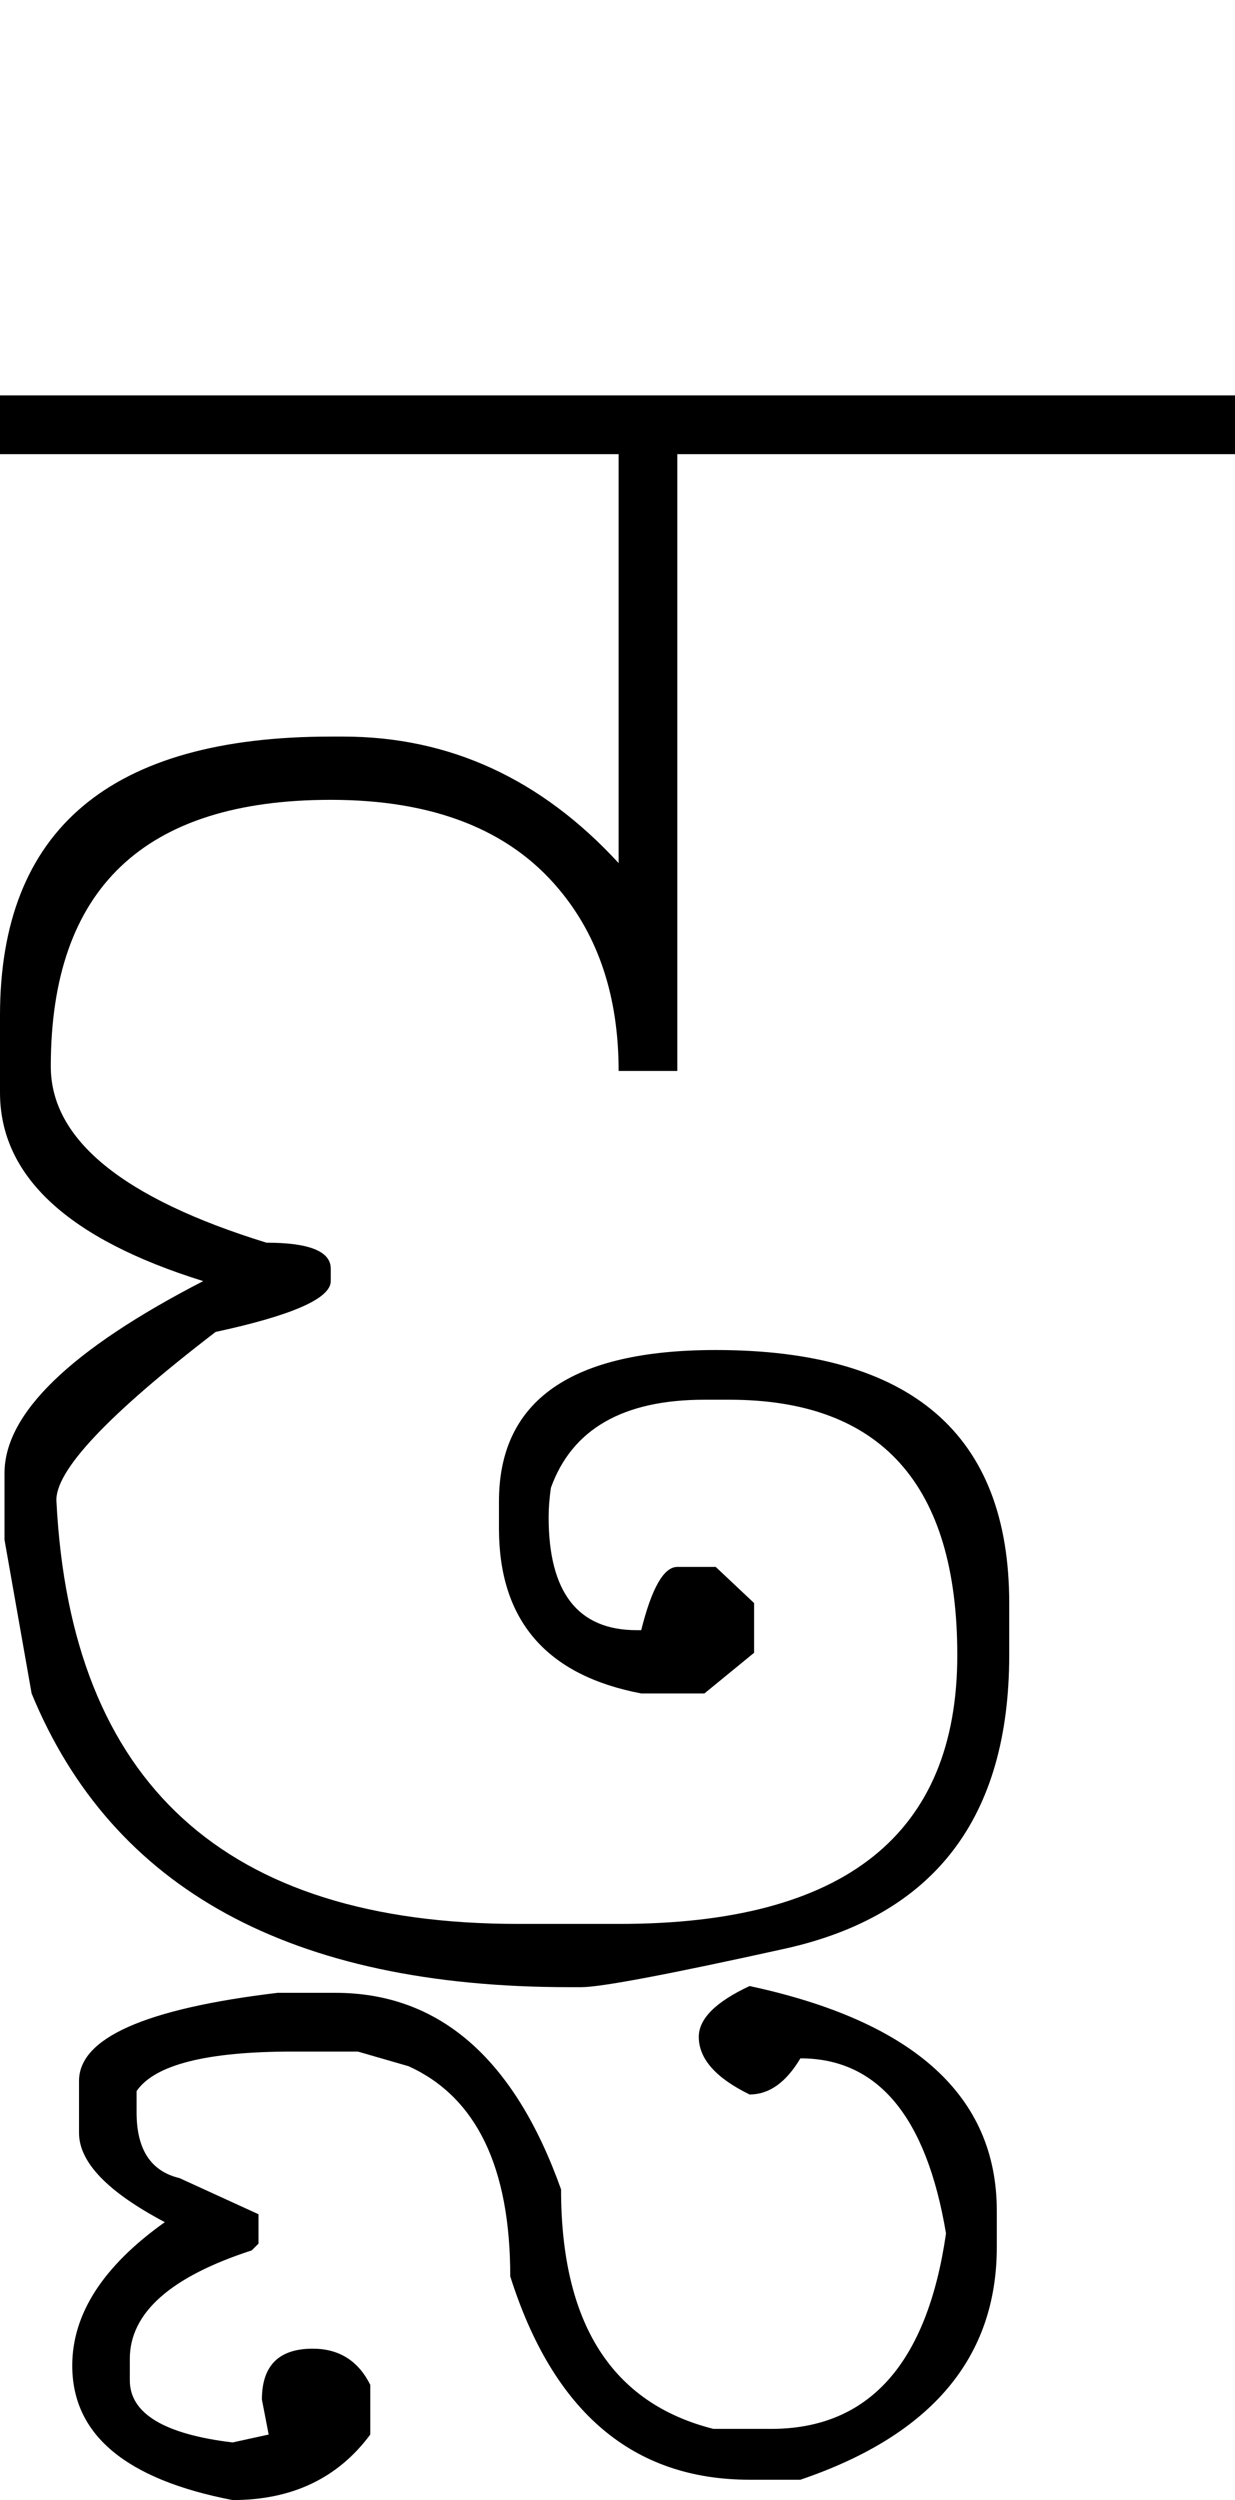 <?xml version="1.0" encoding="UTF-8" standalone="no"?>
<svg
   xmlns:dc="http://purl.org/dc/elements/1.1/"
   xmlns:cc="http://creativecommons.org/ns#"
   xmlns:rdf="http://www.w3.org/1999/02/22-rdf-syntax-ns#"
   xmlns:svg="http://www.w3.org/2000/svg"
   xmlns="http://www.w3.org/2000/svg"
   xmlns:sodipodi="http://sodipodi.sourceforge.net/DTD/sodipodi-0.dtd"
   xmlns:inkscape="http://www.inkscape.org/namespaces/inkscape"
   id="svg2"
   sodipodi:version="0.32"
   inkscape:version="0.46"
   width="1094"
   height="2213"
   sodipodi:docname="1FO.svg"
   inkscape:output_extension="org.inkscape.output.svg.inkscape"
   version="1.0">
  <defs
     id="defs9">
    <inkscape:perspective
       sodipodi:type="inkscape:persp3d"
       inkscape:vp_x="0 : 526.18109 : 1"
       inkscape:vp_y="0 : 1000 : 0"
       inkscape:vp_z="744.09448 : 526.18109 : 1"
       inkscape:persp3d-origin="372.04724 : 350.78739 : 1"
       id="perspective13" />
  </defs>
  <sodipodi:namedview
     inkscape:window-height="718"
     inkscape:window-width="641"
     inkscape:pageshadow="2"
     inkscape:pageopacity="0.0"
     guidetolerance="10.0"
     gridtolerance="10.0"
     objecttolerance="10.0"
     borderopacity="1.0"
     bordercolor="#666666"
     pagecolor="#ffffff"
     id="base"
     showgrid="false"
     inkscape:zoom="0.46942014"
     inkscape:cx="26.940615"
     inkscape:cy="40.475469"
     inkscape:window-x="50"
     inkscape:window-y="25"
     inkscape:current-layer="svg2" />
  <path
     id="path2391"
     d="M 0,350 L 548,350 L 548,402 L 0,402 L 0,350 zM 548,350 L 1094,350 L 1094,402 L 600,402 L 600,948 L 548,948 C 548,882.667 530.333,829 495,787 C 451,734.333 383.667,708 293,708 C 127.667,708 45,786.667 45,944 C 45,1008.667 108.667,1060.667 236,1100 C 274,1100 293,1107.667 293,1123 L 293,1134 C 293,1149.333 259,1164.333 191,1179 C 95.372,1252.333 48.372,1302.333 50,1329 C 62.667,1578.333 199,1703 459,1703 L 549,1703 C 748.333,1703 848,1623.667 848,1465 C 848,1314.333 780.667,1239 646,1239 L 624,1239 C 552,1239 506.667,1265 488,1317 C 486.667,1326.333 486,1335 486,1343 C 486,1409.667 512,1443 564,1443 L 568,1443 C 577.333,1405.667 588,1387 600,1387 L 634,1387 L 668,1419 L 668,1463 L 624,1499 L 568,1499 C 484,1483 442,1434.333 442,1353 L 442,1329 C 442,1239.667 506,1195 634,1195 C 807.333,1195 894,1269.667 894,1419 L 894,1465 C 894,1609 827.667,1695.667 695,1725 C 592.333,1747.667 532.333,1759 515,1759 L 504,1759 C 258,1759 99.333,1672.333 28,1499 L 4,1363 L 4,1304 C 4,1251.151 62.667,1194.484 180,1134 C 60,1096.667 0,1041 0,967 L 0,899 C 0,734.333 97.667,652 293,652 L 304,652 C 398,652 479.333,689.333 548,764 L 548,350 zM 121,1851 L 121,1870 C 121,1902.658 133.667,1921.991 159,1928 L 229,1960 L 229,1986 L 223,1992 C 151,2015.333 115,2047.333 115,2088 L 115,2107 C 115,2136.333 145.333,2154.667 206,2162 L 238,2155 L 232,2124 C 232,2094 247,2079 277,2079 C 300.333,2079 317.333,2089.667 328,2111 L 328,2155 C 299.333,2193.667 258.667,2213 206,2213 C 111.333,2194.743 64,2155.076 64,2094 C 64,2048.193 91.333,2005.859 146,1967 C 95.333,1940.268 70,1913.935 70,1888 L 70,1860 L 70,1842 C 70,1804 128.667,1778 246,1764 L 297,1764 C 389,1764 455.667,1822 497,1938 C 497,2056.667 542,2127.333 632,2150 L 683,2150 C 769.667,2150 821.333,2092.333 838,1977 C 820.667,1873.667 777.667,1822 709,1822 C 696.333,1843.333 681.333,1854 664,1854 C 634,1839.333 619,1822.333 619,1803 C 619,1787 634,1772 664,1758 C 810,1789.333 883,1855.667 883,1957 L 883,1989 C 883,2087 825,2155.667 709,2195 L 664,2195 C 560.667,2195 490,2135 452,2015 C 452,1918.333 422,1856.333 362,1829 L 317,1816 L 259,1816 C 182.967,1816 136.967,1827.667 121,1851 z" />
</svg>
